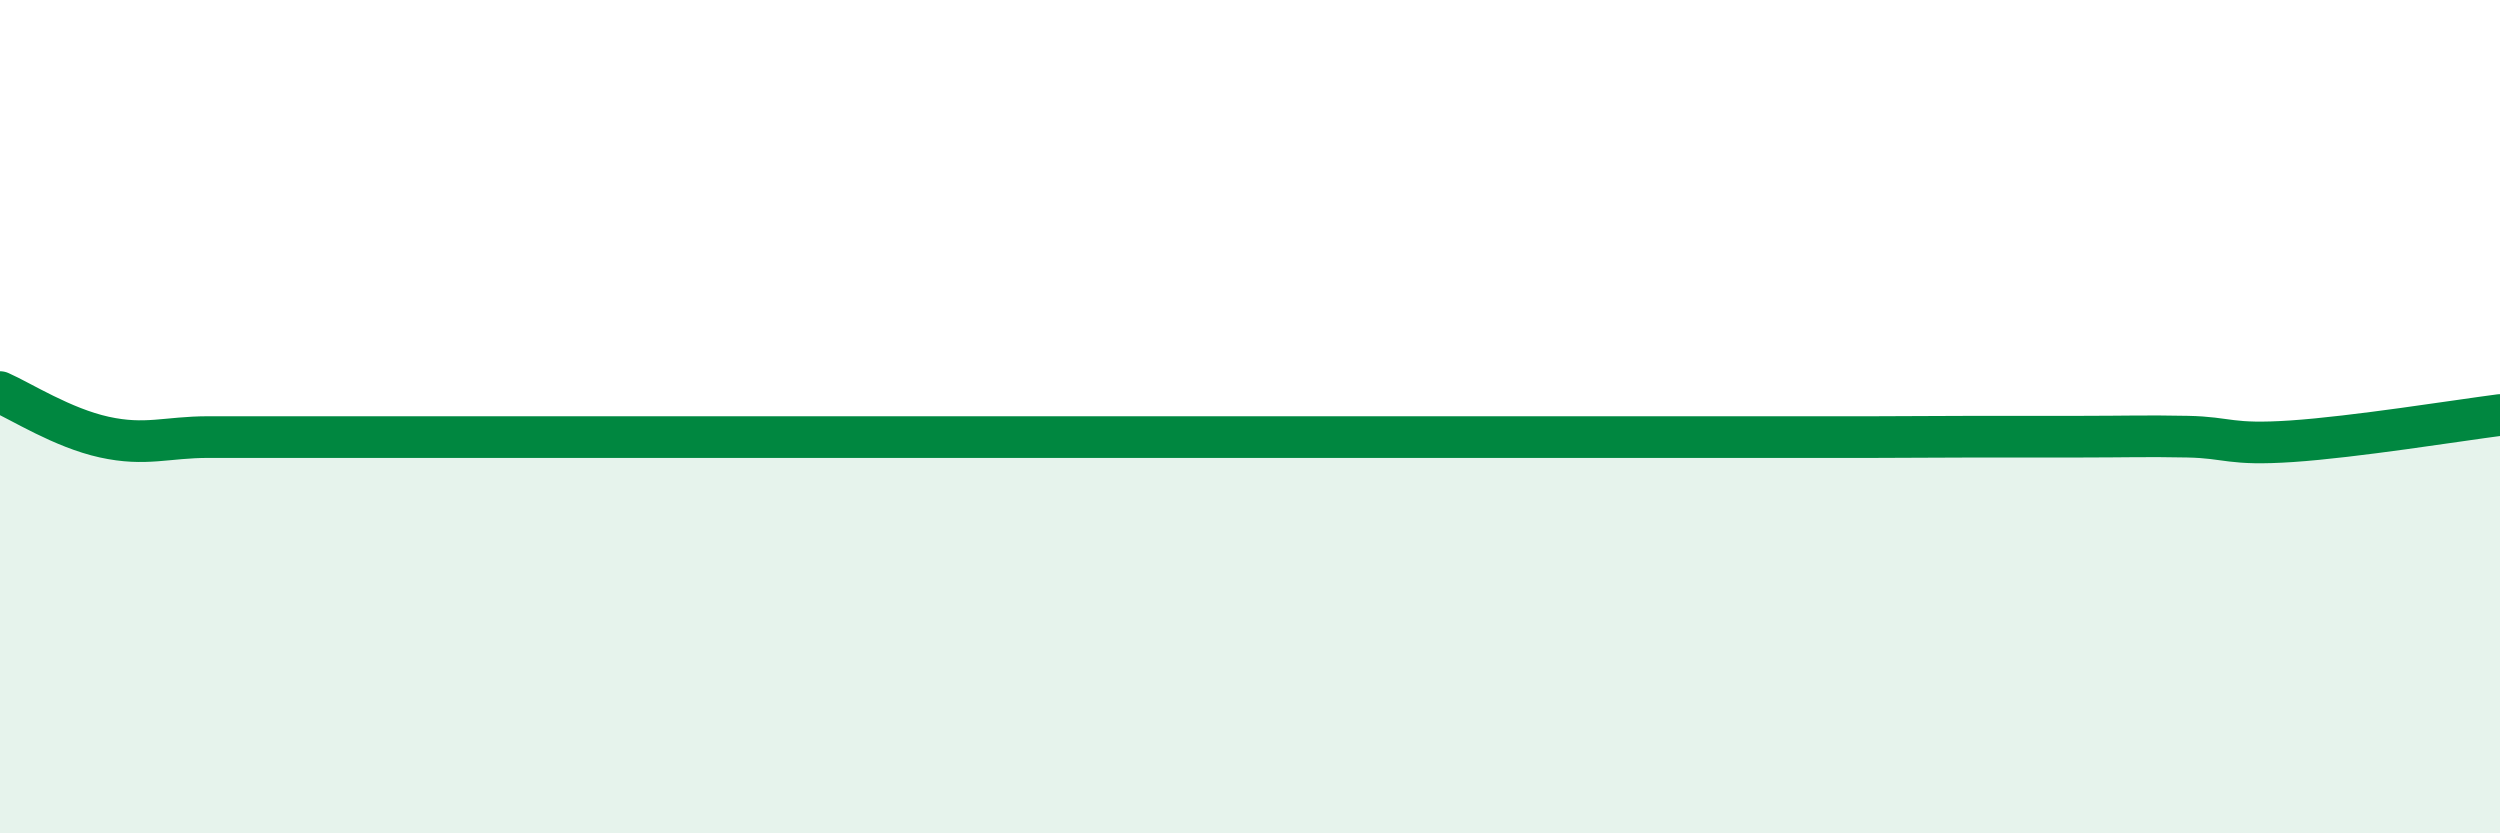 
    <svg width="60" height="20" viewBox="0 0 60 20" xmlns="http://www.w3.org/2000/svg">
      <path
        d="M 0,9.41 C 0.5,9.63 1.5,10.27 2.5,10.49 C 3.5,10.71 4,10.49 5,10.49 C 6,10.49 6.5,10.49 7.5,10.49 C 8.5,10.49 9,10.49 10,10.49 C 11,10.49 11.5,10.49 12.5,10.49 C 13.5,10.49 14,10.49 15,10.49 C 16,10.49 16.5,10.49 17.5,10.49 C 18.5,10.49 19,10.49 20,10.49 C 21,10.49 21.5,10.49 22.5,10.49 C 23.5,10.49 24,10.49 25,10.49 C 26,10.49 26.5,10.49 27.5,10.49 C 28.5,10.49 29,10.49 30,10.49 C 31,10.49 31.5,10.49 32.5,10.49 C 33.5,10.49 34,10.49 35,10.49 C 36,10.49 36.5,10.49 37.5,10.49 C 38.5,10.49 39,10.49 40,10.49 C 41,10.49 41.5,10.49 42.5,10.49 C 43.5,10.49 44,10.49 45,10.49 C 46,10.49 46.5,10.48 47.5,10.48 C 48.5,10.48 49,10.48 50,10.48 C 51,10.48 51.5,10.46 52.5,10.48 C 53.5,10.5 53.5,10.69 55,10.59 C 56.5,10.49 59,10.09 60,9.96L60 20L0 20Z"
        fill="#008740"
        opacity="0.1"
        stroke-linecap="round"
        stroke-linejoin="round"
      />
      <path
        d="M 0,9.41 C 0.5,9.63 1.5,10.27 2.5,10.49 C 3.5,10.71 4,10.49 5,10.49 C 6,10.49 6.5,10.49 7.5,10.49 C 8.5,10.49 9,10.49 10,10.49 C 11,10.49 11.5,10.49 12.5,10.49 C 13.5,10.49 14,10.49 15,10.49 C 16,10.49 16.5,10.49 17.5,10.49 C 18.5,10.49 19,10.49 20,10.49 C 21,10.49 21.5,10.49 22.5,10.49 C 23.5,10.49 24,10.49 25,10.49 C 26,10.49 26.5,10.49 27.5,10.49 C 28.5,10.49 29,10.49 30,10.49 C 31,10.49 31.5,10.49 32.5,10.49 C 33.5,10.49 34,10.49 35,10.49 C 36,10.49 36.5,10.49 37.5,10.49 C 38.5,10.49 39,10.49 40,10.49 C 41,10.49 41.5,10.49 42.5,10.49 C 43.5,10.49 44,10.49 45,10.49 C 46,10.49 46.5,10.48 47.5,10.48 C 48.5,10.48 49,10.48 50,10.48 C 51,10.48 51.5,10.46 52.5,10.48 C 53.5,10.5 53.5,10.69 55,10.59 C 56.5,10.49 59,10.09 60,9.96"
        stroke="#008740"
        stroke-width="1"
        fill="none"
        stroke-linecap="round"
        stroke-linejoin="round"
      />
    </svg>
  